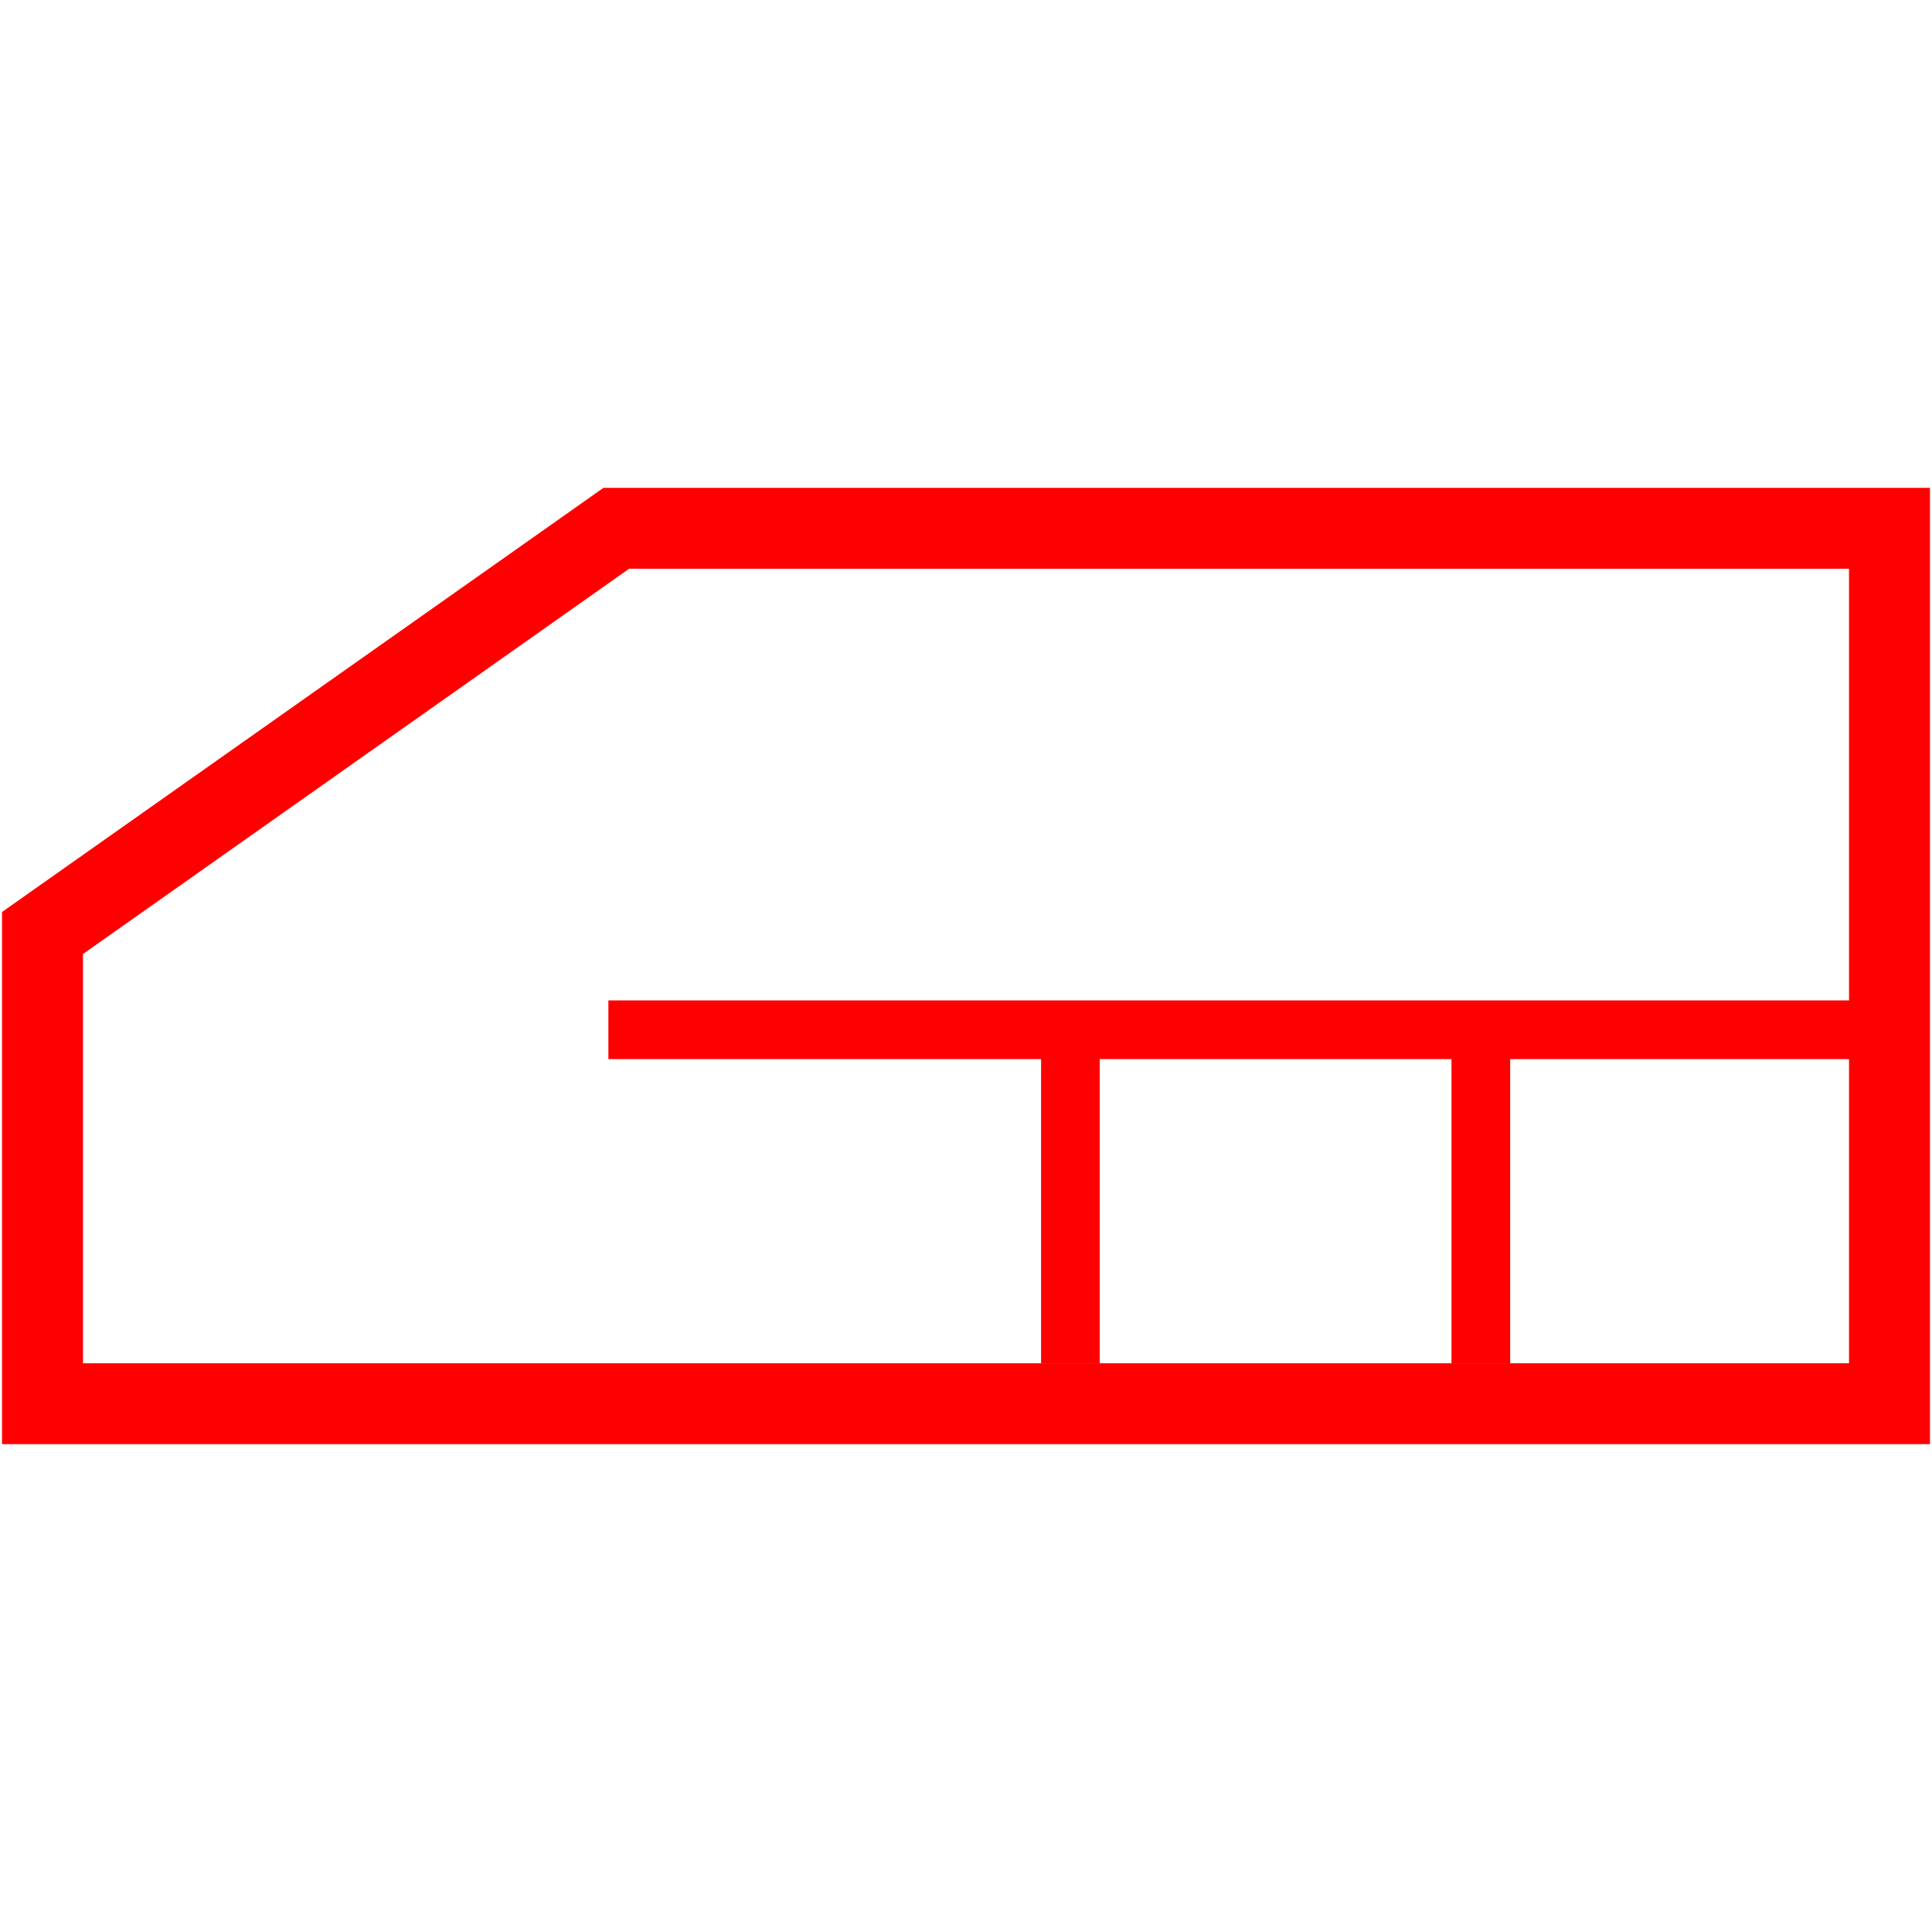 <svg id="图层_1" data-name="图层 1" xmlns="http://www.w3.org/2000/svg" viewBox="0 0 400 400"><defs><style>.cls-1{fill:red;}.cls-2{fill:none;stroke:red;stroke-miterlimit:10;stroke-width:12.15px;}</style></defs><path class="cls-1" d="M399.58,299H.42V188.82L124.94,101H399.58ZM17.18,282.25H382.82V117.75H130.25L17.18,197.52Z"/><line class="cls-2" x1="125.96" y1="213.2" x2="388.8" y2="213.2"/><line class="cls-2" x1="221.62" y1="282.25" x2="221.62" y2="213.2"/><line class="cls-2" x1="306.59" y1="282.25" x2="306.59" y2="213.2"/></svg>